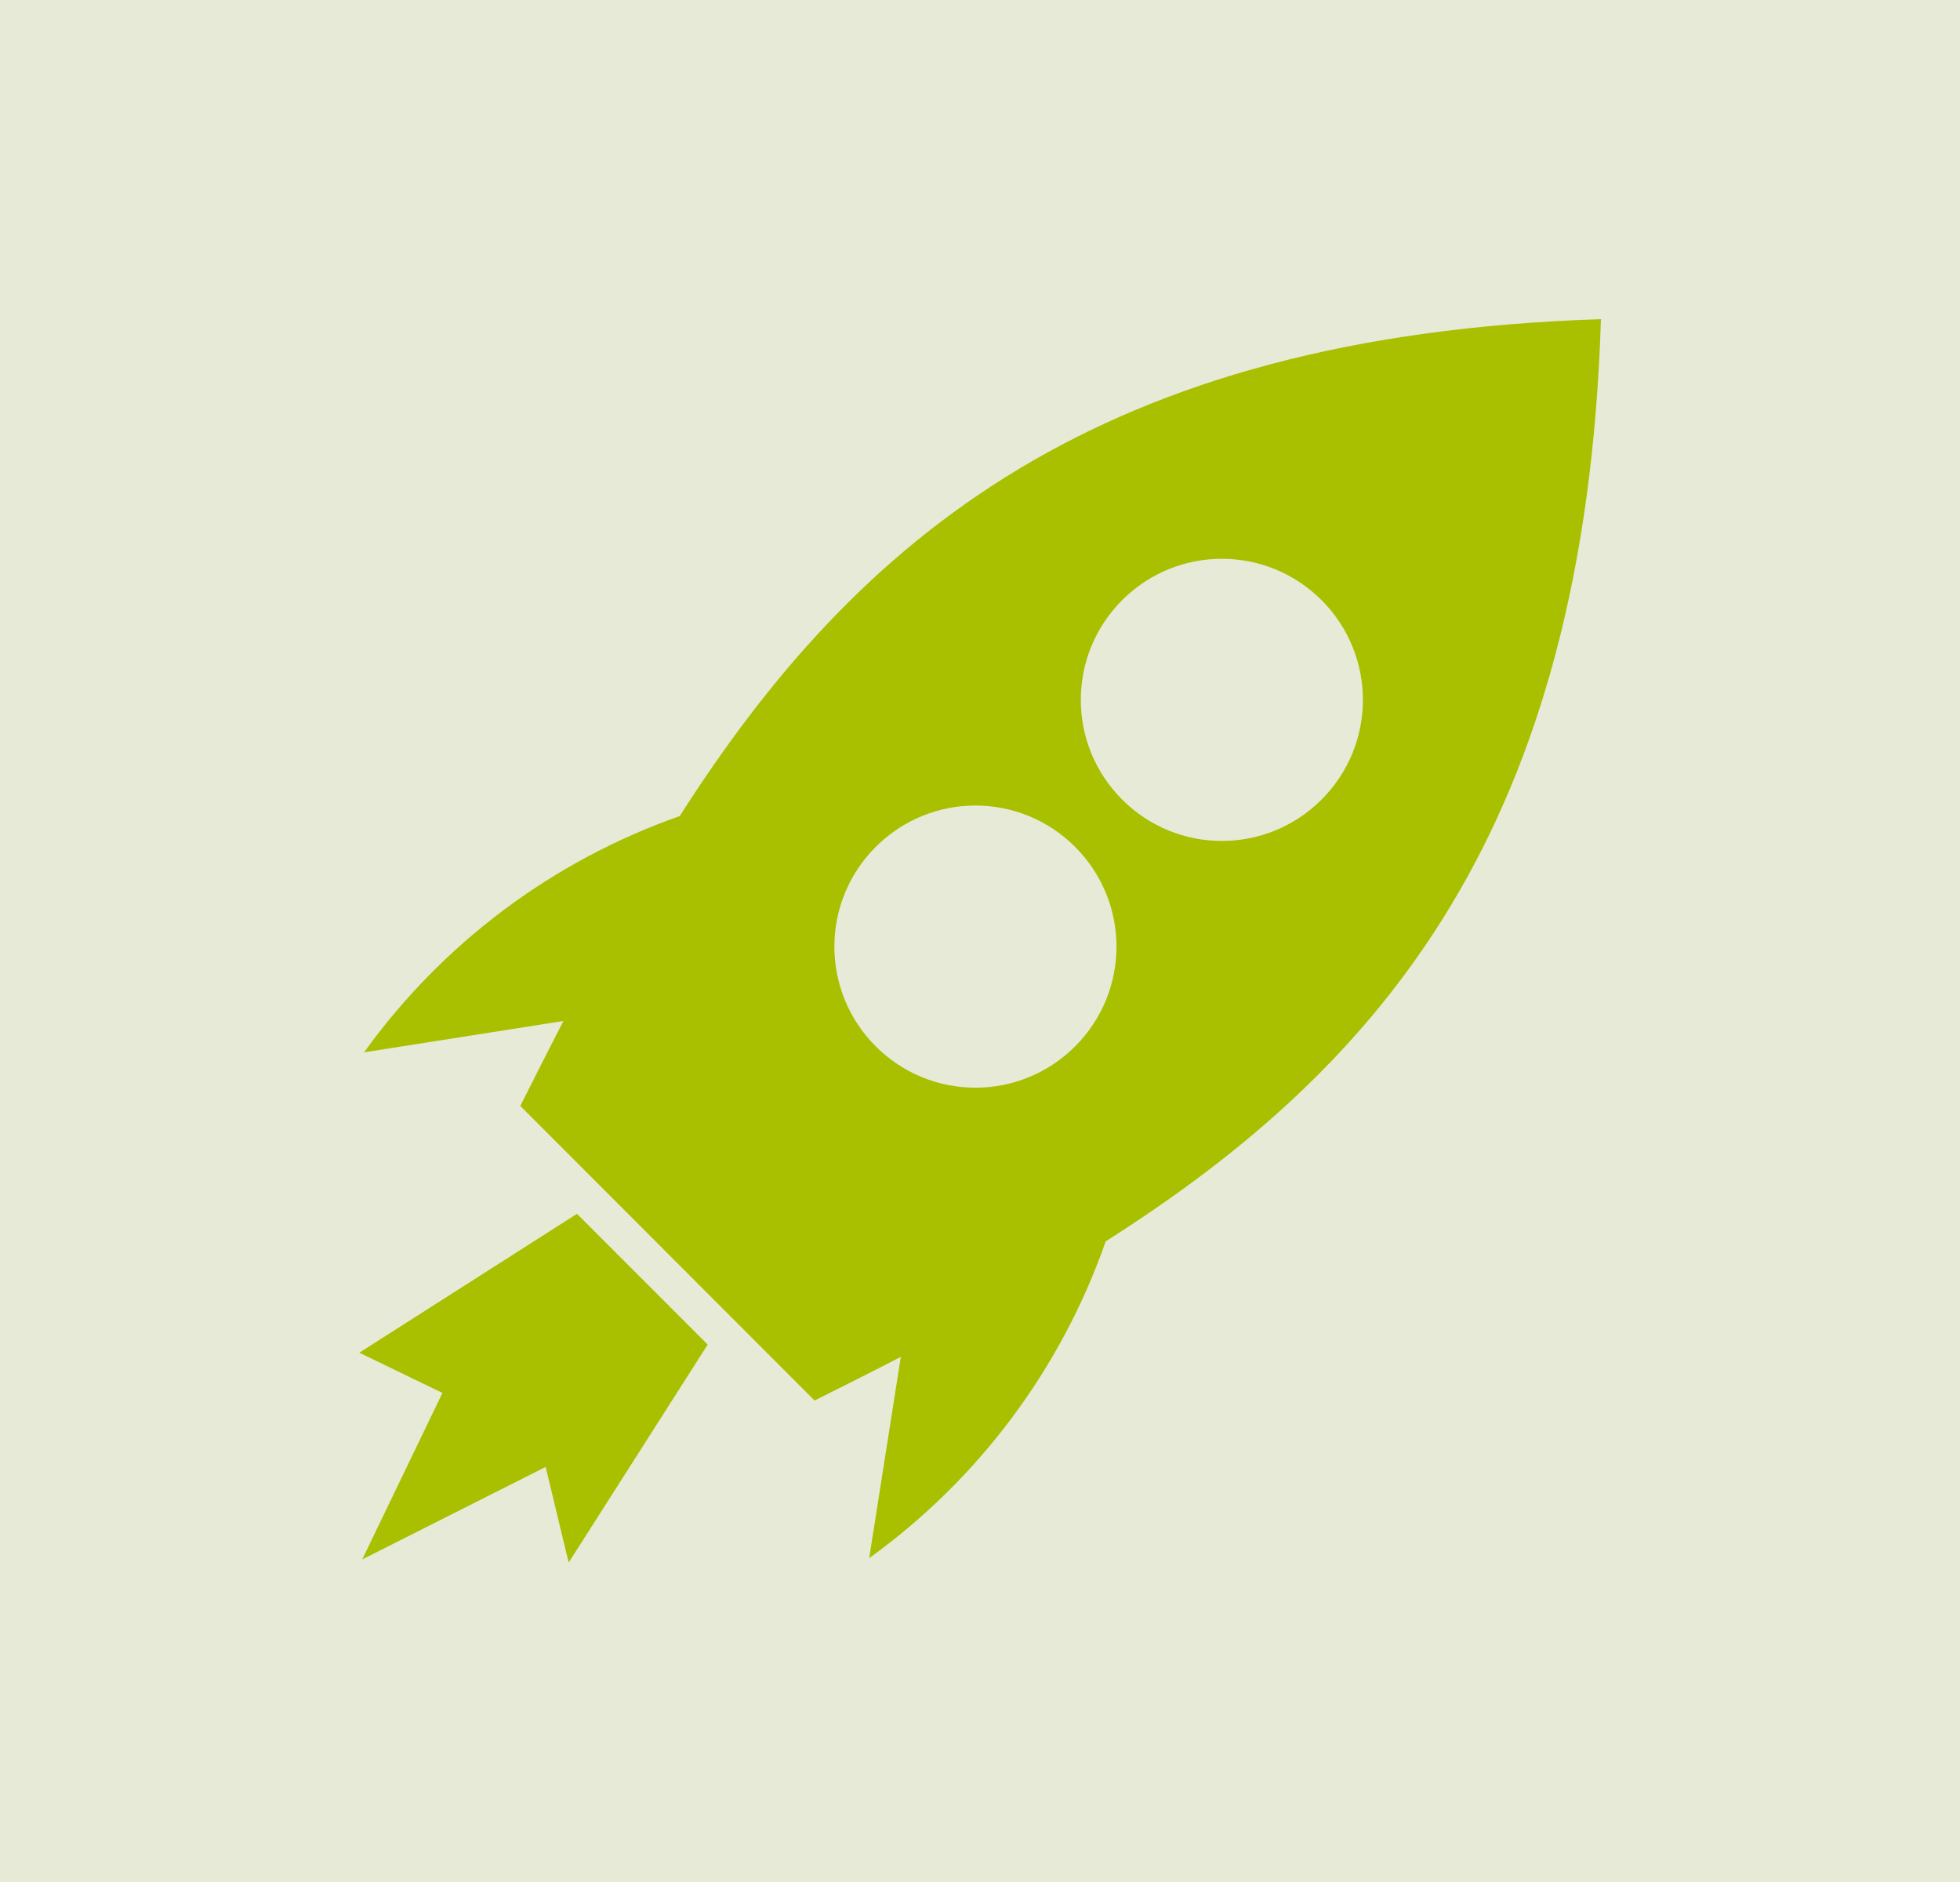 <?xml version="1.0" encoding="UTF-8"?> <svg xmlns="http://www.w3.org/2000/svg" id="Layer_1" viewBox="0 0 75 72"><defs><style>.cls-1{fill:#e7ead7;}.cls-2{fill:#a8c000;fill-rule:evenodd;}</style></defs><rect id="Rectangle_366" class="cls-1" x="-1.66" y="-.52" width="77.39" height="73.15"></rect><path id="noun-start-up-2984117-ABB372" class="cls-2" d="m61.26,12.22c-.61,19.4-8.32,28.53-18.95,35.27-1.7,4.87-4.86,9.1-9.05,12.12l1.21-7.7c-1.08.56-2.18,1.11-3.3,1.67l-11.26-11.27c.55-1.1,1.1-2.18,1.65-3.25l-7.63,1.2c3.01-4.18,7.22-7.33,12.08-9.04,6.81-10.67,16.03-18.4,35.27-19.01h0ZM22.08,46.44l5,5-5.32,8.34-.88-3.66-7.02,3.54,3.07-6.37-3.18-1.54,8.34-5.32h0Zm28.49-23.48c2.11,2.11,2.11,5.52,0,7.63s-5.52,2.11-7.63,0c-2.11-2.11-2.11-5.52,0-7.63,2.11-2.11,5.52-2.11,7.63,0h0Zm-9.43,9.44c2.11,2.11,2.11,5.52,0,7.63-2.11,2.11-5.52,2.11-7.63,0-2.11-2.11-2.11-5.52,0-7.63h0c2.11-2.11,5.52-2.11,7.63,0Z"></path></svg> 